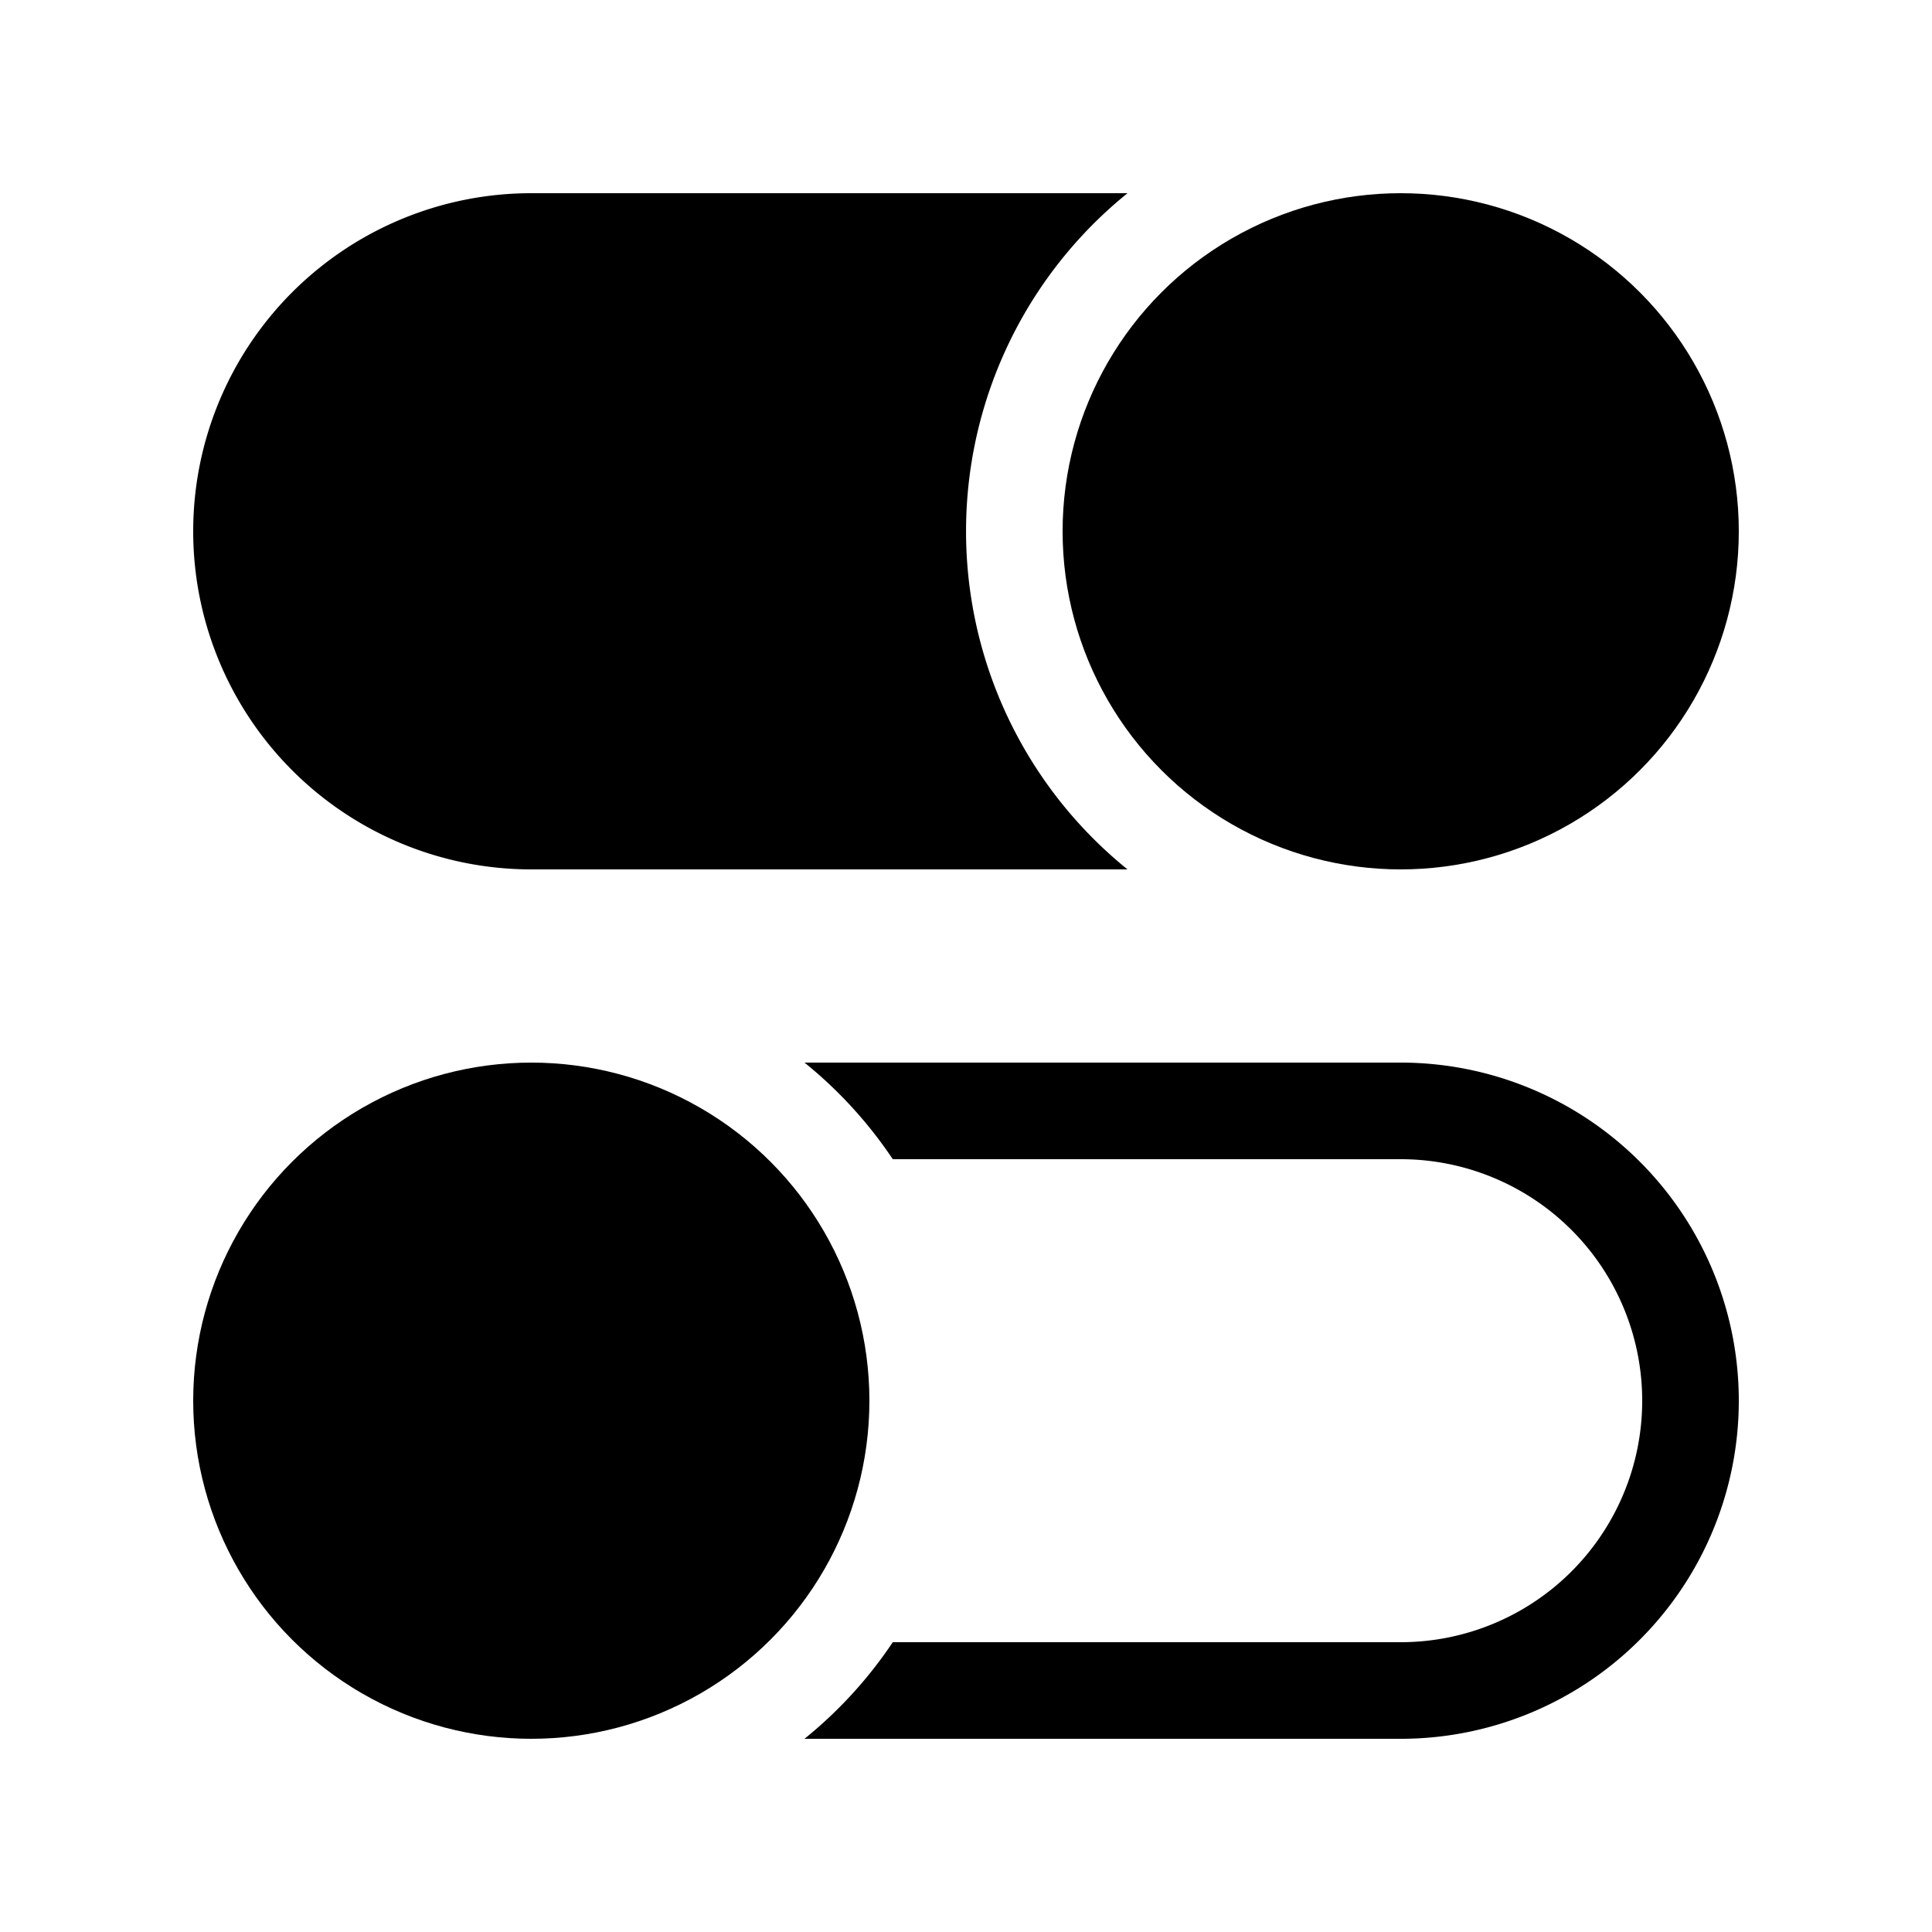 ﻿<?xml version="1.0" encoding="UTF-8"?><svg version="1.1" width="100" height="100" xmlns="http://www.w3.org/2000/svg"><path d="M 58.36 10 H 27.5 A 17.5 17.5 0 0 0 27.5 45 H 58.36 A 22.5 22.5 0 0 1 58.36 10 M 41.64 90 H 72.5 A 17.5 17.5 0 0 0 72.5 55 H 41.64 A 22.5 22.5 0 0 1 46.21 60 H 72.5 A 12.5 12.5 0 0 1 72.5 85 H 46.21 A 22.5 22.5 0 0 1 41.64 90" fill="black" /><circle cx="72.5" cy="27.5" r="17.5" fill="black" /><circle cx="27.5" cy="72.5" r="17.5" fill="black" /></svg>
